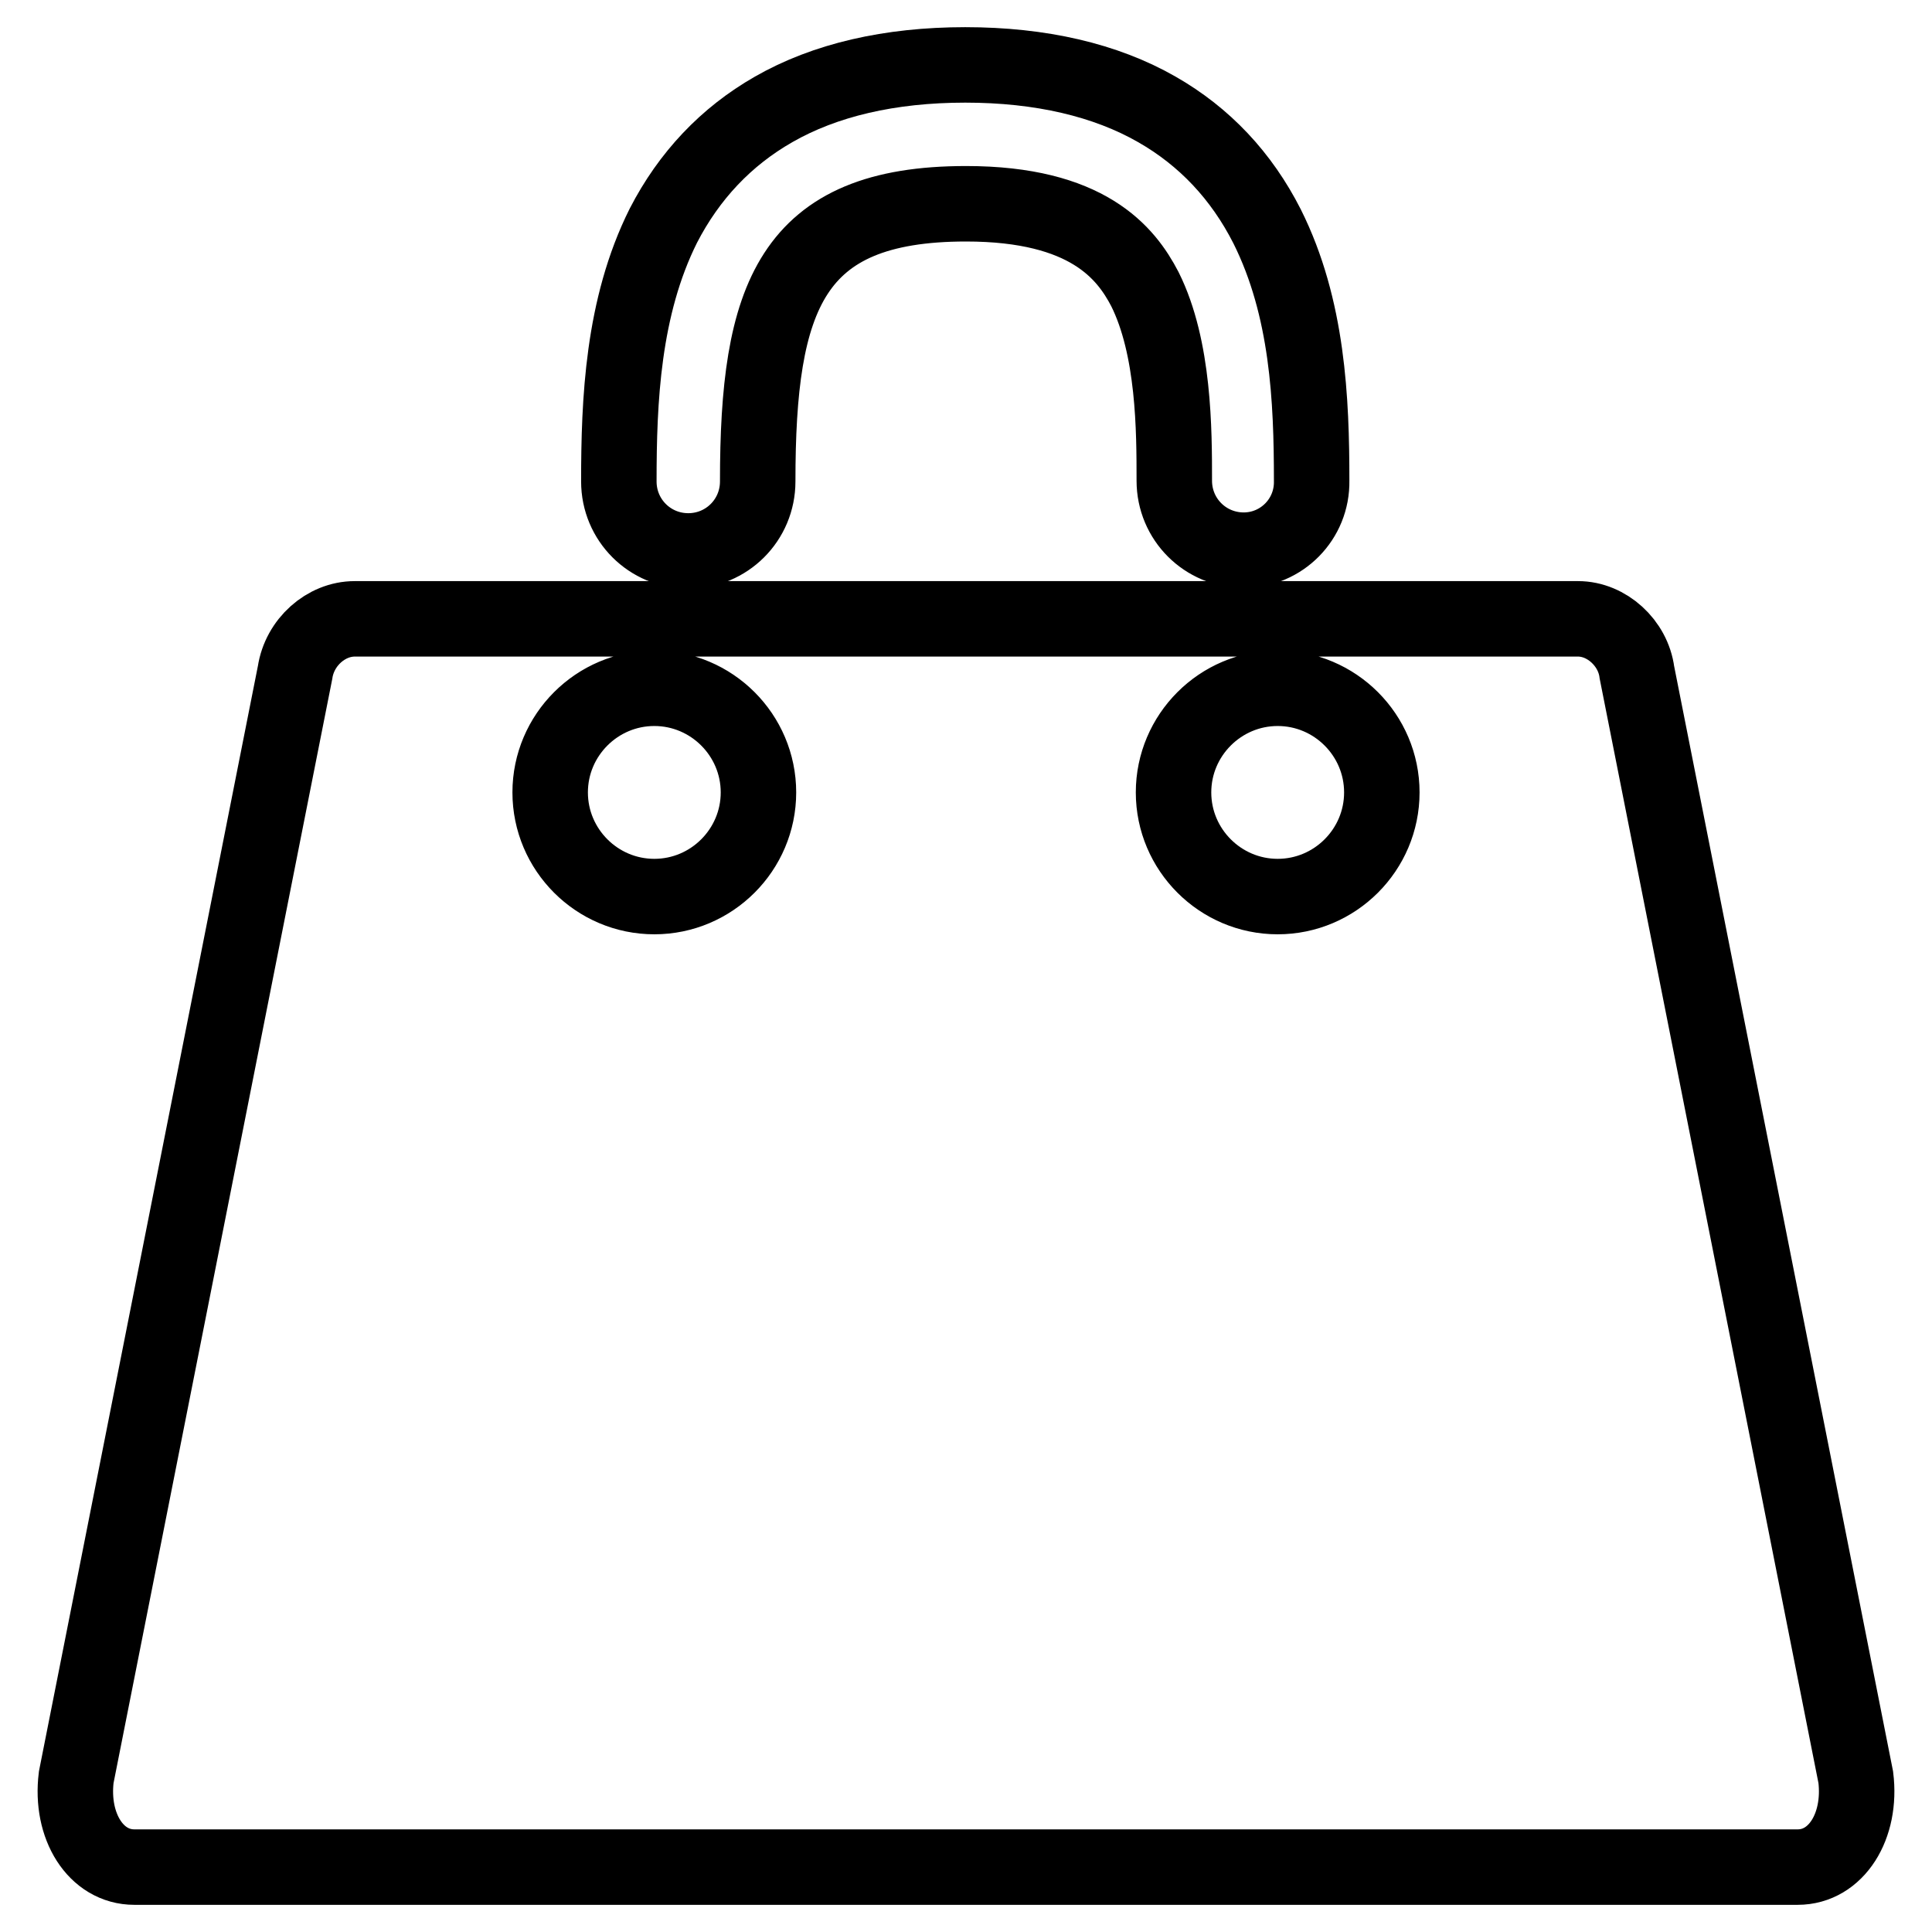 <?xml version="1.0" encoding="utf-8"?>
<!-- Svg Vector Icons : http://www.onlinewebfonts.com/icon -->
<!DOCTYPE svg PUBLIC "-//W3C//DTD SVG 1.1//EN" "http://www.w3.org/Graphics/SVG/1.1/DTD/svg11.dtd">
<svg version="1.1" xmlns="http://www.w3.org/2000/svg" xmlns:xlink="http://www.w3.org/1999/xlink" x="0px" y="0px" viewBox="0 0 256 256" enable-background="new 0 0 256 256" xml:space="preserve">
<g><g><path stroke-width="10" fill-opacity="0" stroke="#000000"  d="M164.8,72.9c-5.1,0-9.2-4.1-9.2-9.2c0-6.6,0-17.6-3.9-25.4C149.2,33.5,144.1,27,128,27c-23.3,0-27.6,12.4-27.6,36.8c0,5.1-4.1,9.2-9.2,9.2c-5.1,0-9.2-4.1-9.2-9.2c0-10.7,0.5-23.1,5.9-33.9c3.4-6.6,8.3-11.8,14.6-15.4c6.8-3.9,15.4-5.9,25.4-5.9c10,0,18.6,2,25.4,5.9c6.3,3.6,11.2,8.8,14.6,15.5c5.4,10.8,5.9,23,5.9,33.7C173.9,68.8,169.8,72.9,164.8,72.9z"/><path stroke-width="10" fill-opacity="0" stroke="#000000"  d="M216.9,89.1c-0.5-3.9-4-7.1-7.8-7.1H47c-3.8,0-7.3,3.1-7.9,7.1l-29,146.4c-0.8,6.5,2.6,11.9,7.7,11.9h220.4c5.1,0,8.5-5.4,7.7-11.9L216.9,89.1z M86.7,118.8c-7.6,0-13.8-6.2-13.8-13.8c0-7.6,6.2-13.8,13.8-13.8c7.6,0,13.8,6.2,13.8,13.8C100.5,112.6,94.3,118.8,86.7,118.8z M169.3,118.8c-7.6,0-13.8-6.2-13.8-13.8c0-7.6,6.2-13.8,13.8-13.8s13.8,6.2,13.8,13.8C183.1,112.6,176.9,118.8,169.3,118.8z"/></g></g>
</svg>